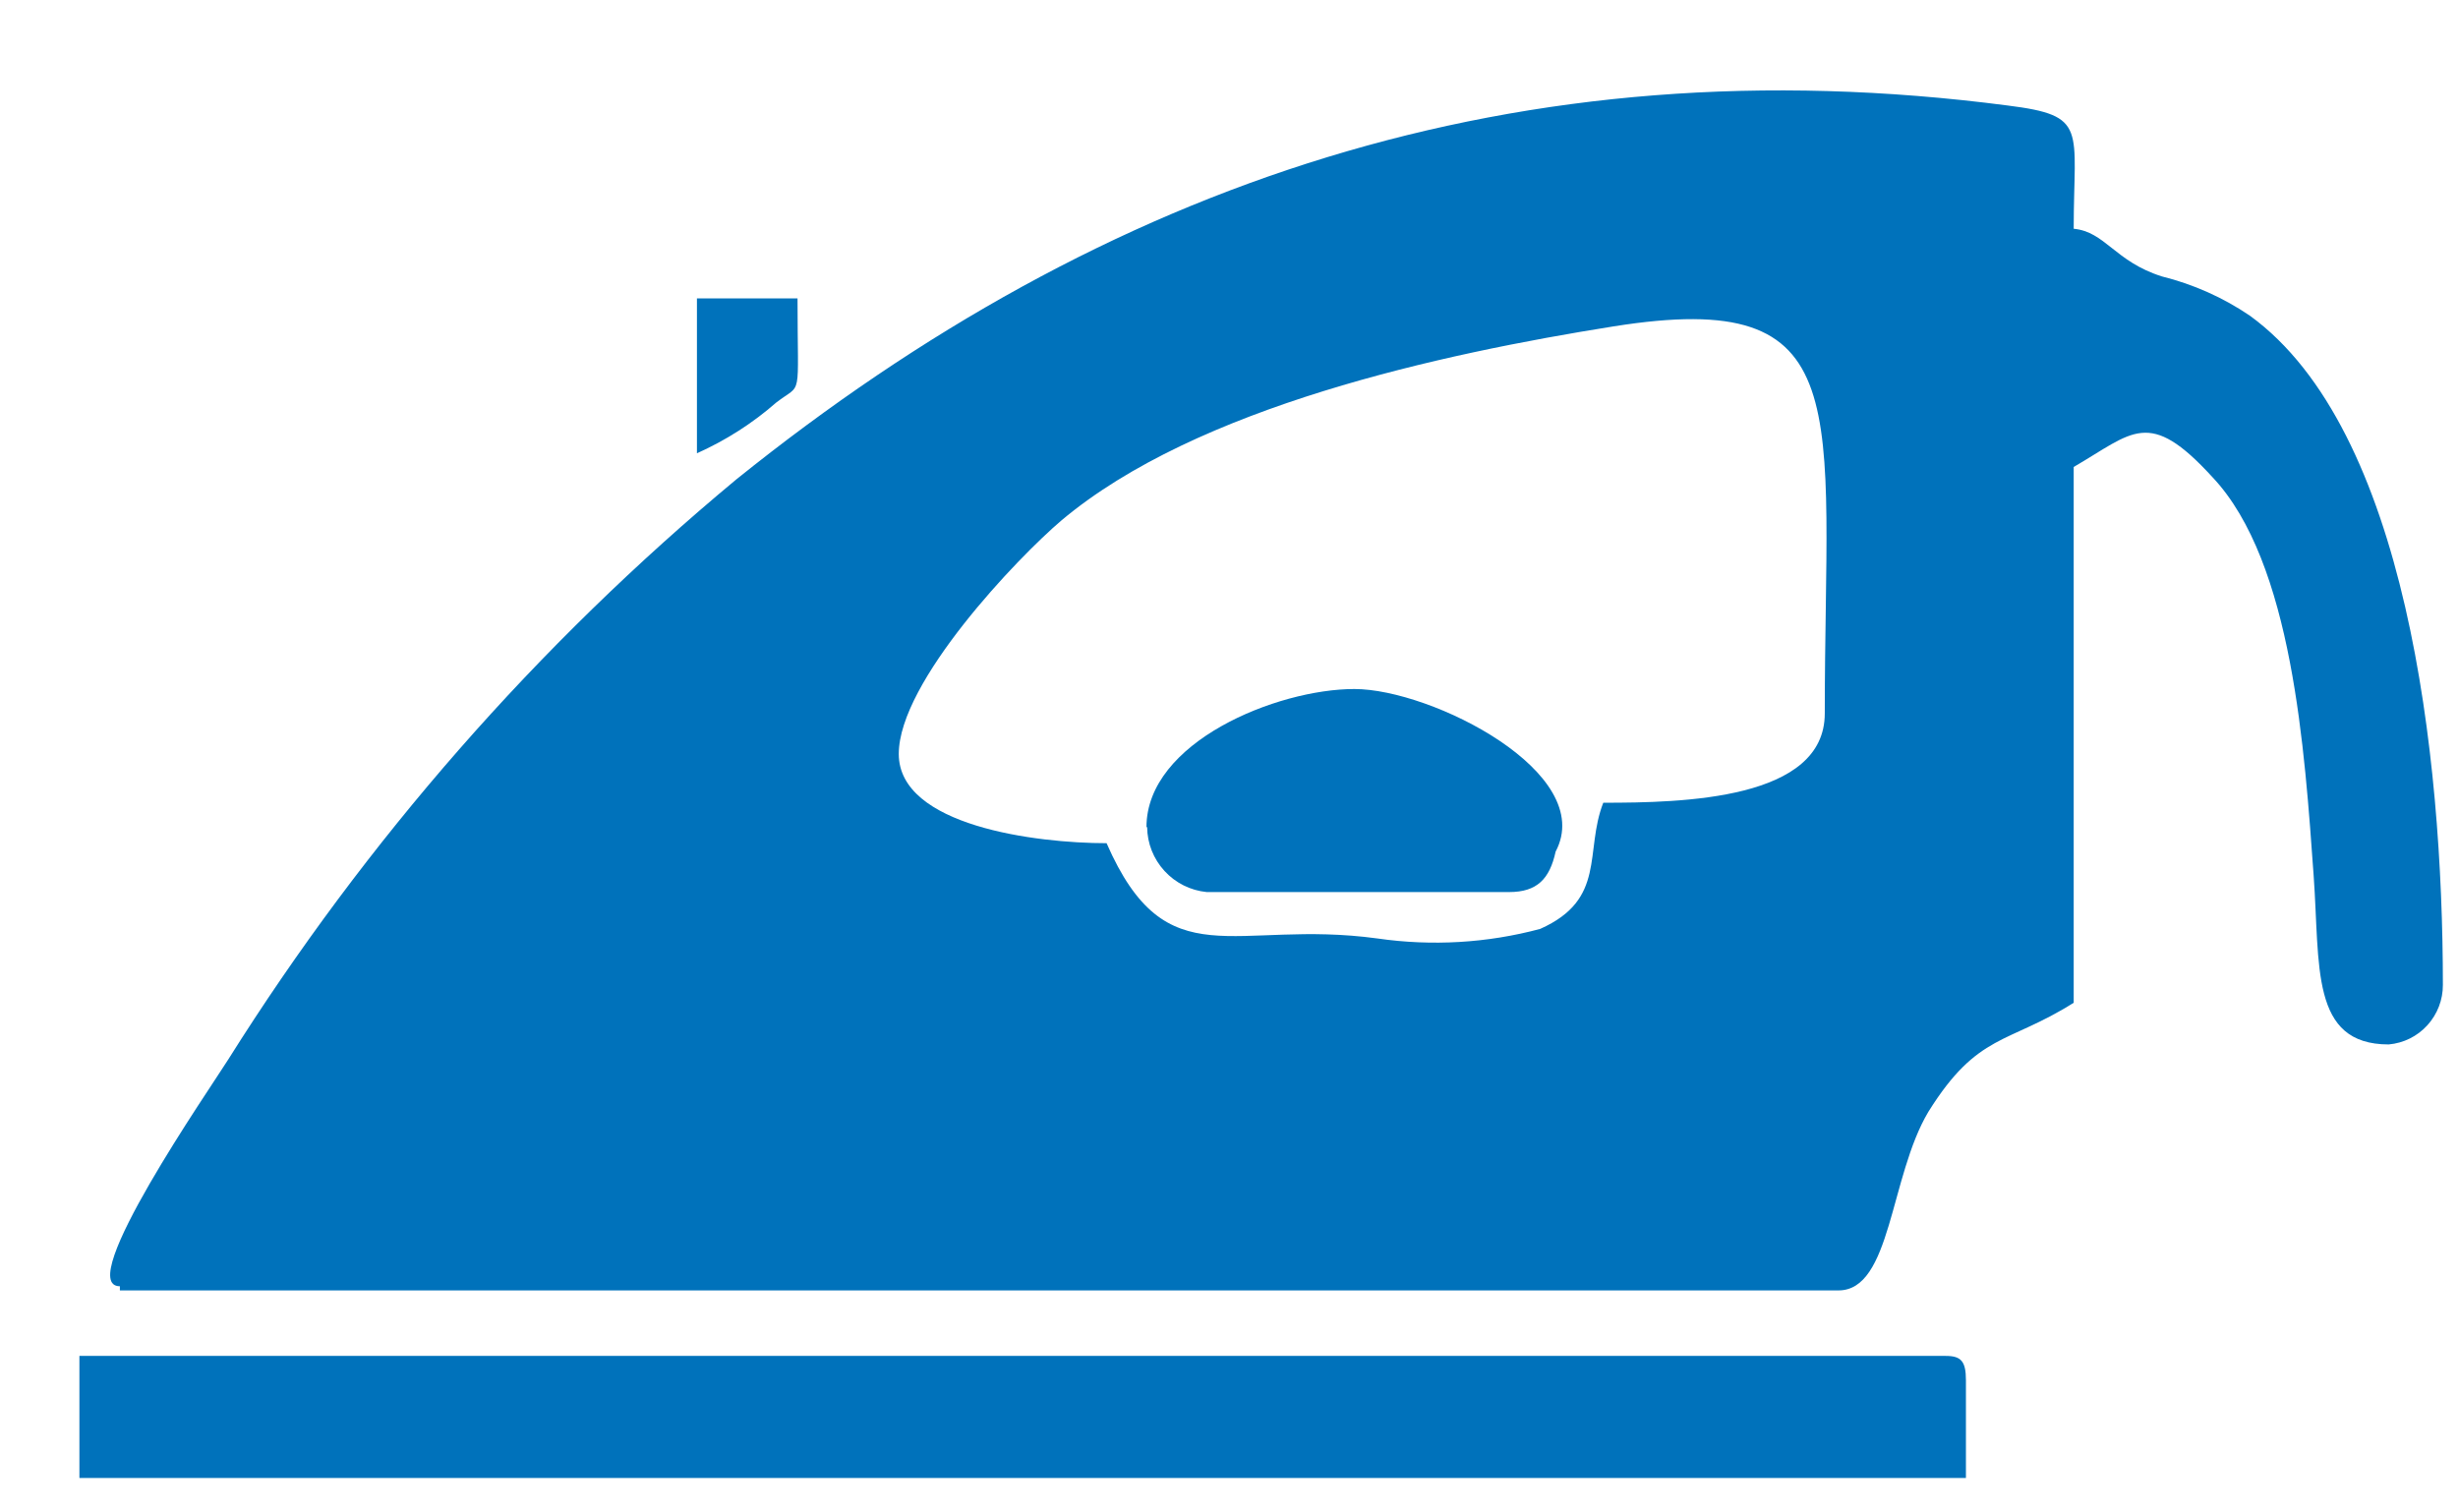 <svg width="26" height="16" viewBox="0 0 26 16" fill="none" xmlns="http://www.w3.org/2000/svg">
<path fill-rule="evenodd" clip-rule="evenodd" d="M16.959 8.492C16.757 9.009 16.997 9.513 16.291 9.827C15.73 9.977 15.146 10.011 14.571 9.928C13.053 9.72 12.342 10.376 11.705 8.92C10.962 8.92 9.507 8.738 9.507 7.976C9.507 7.213 10.767 5.897 11.227 5.506C12.657 4.303 15.245 3.743 17.066 3.453C19.674 3.037 19.302 4.297 19.302 7.547C19.302 8.461 17.803 8.492 16.959 8.492ZM1.268 13.651H19.447C20.007 13.651 19.988 12.448 20.398 11.761C20.921 10.923 21.236 11.049 21.935 10.608V4.94C22.565 4.574 22.728 4.31 23.402 5.047C24.253 5.947 24.379 7.957 24.473 9.261C24.542 10.218 24.435 11.049 25.267 11.049C25.424 11.035 25.57 10.963 25.676 10.846C25.782 10.729 25.841 10.577 25.84 10.419C25.84 7.988 25.456 4.543 23.799 3.34C23.515 3.147 23.2 3.007 22.867 2.924C22.369 2.766 22.269 2.452 21.935 2.42C21.935 1.356 22.092 1.223 21.236 1.116C16.07 0.442 11.693 1.929 7.788 5.072C5.684 6.82 3.87 8.891 2.415 11.207C2.226 11.509 0.771 13.607 1.268 13.607V13.651Z" fill="#0072BB"/>
<path fill-rule="evenodd" clip-rule="evenodd" d="M0.84 15.635H20.795V14.602C20.795 14.4 20.744 14.344 20.581 14.344H0.84V15.635Z" fill="#0072BB"/>
<path fill-rule="evenodd" clip-rule="evenodd" d="M12.134 8.75C12.136 8.922 12.201 9.087 12.318 9.214C12.434 9.341 12.593 9.42 12.764 9.437H15.963C16.259 9.437 16.392 9.298 16.455 9.009C16.896 8.177 15.145 7.289 14.326 7.289C13.507 7.289 12.127 7.85 12.127 8.75H12.134Z" fill="#0072BB"/>
<path fill-rule="evenodd" clip-rule="evenodd" d="M7.372 4.795C7.676 4.659 7.959 4.479 8.21 4.259C8.493 4.039 8.436 4.259 8.436 3.157H7.372V4.795Z" fill="#0072BB"/>
</svg>
